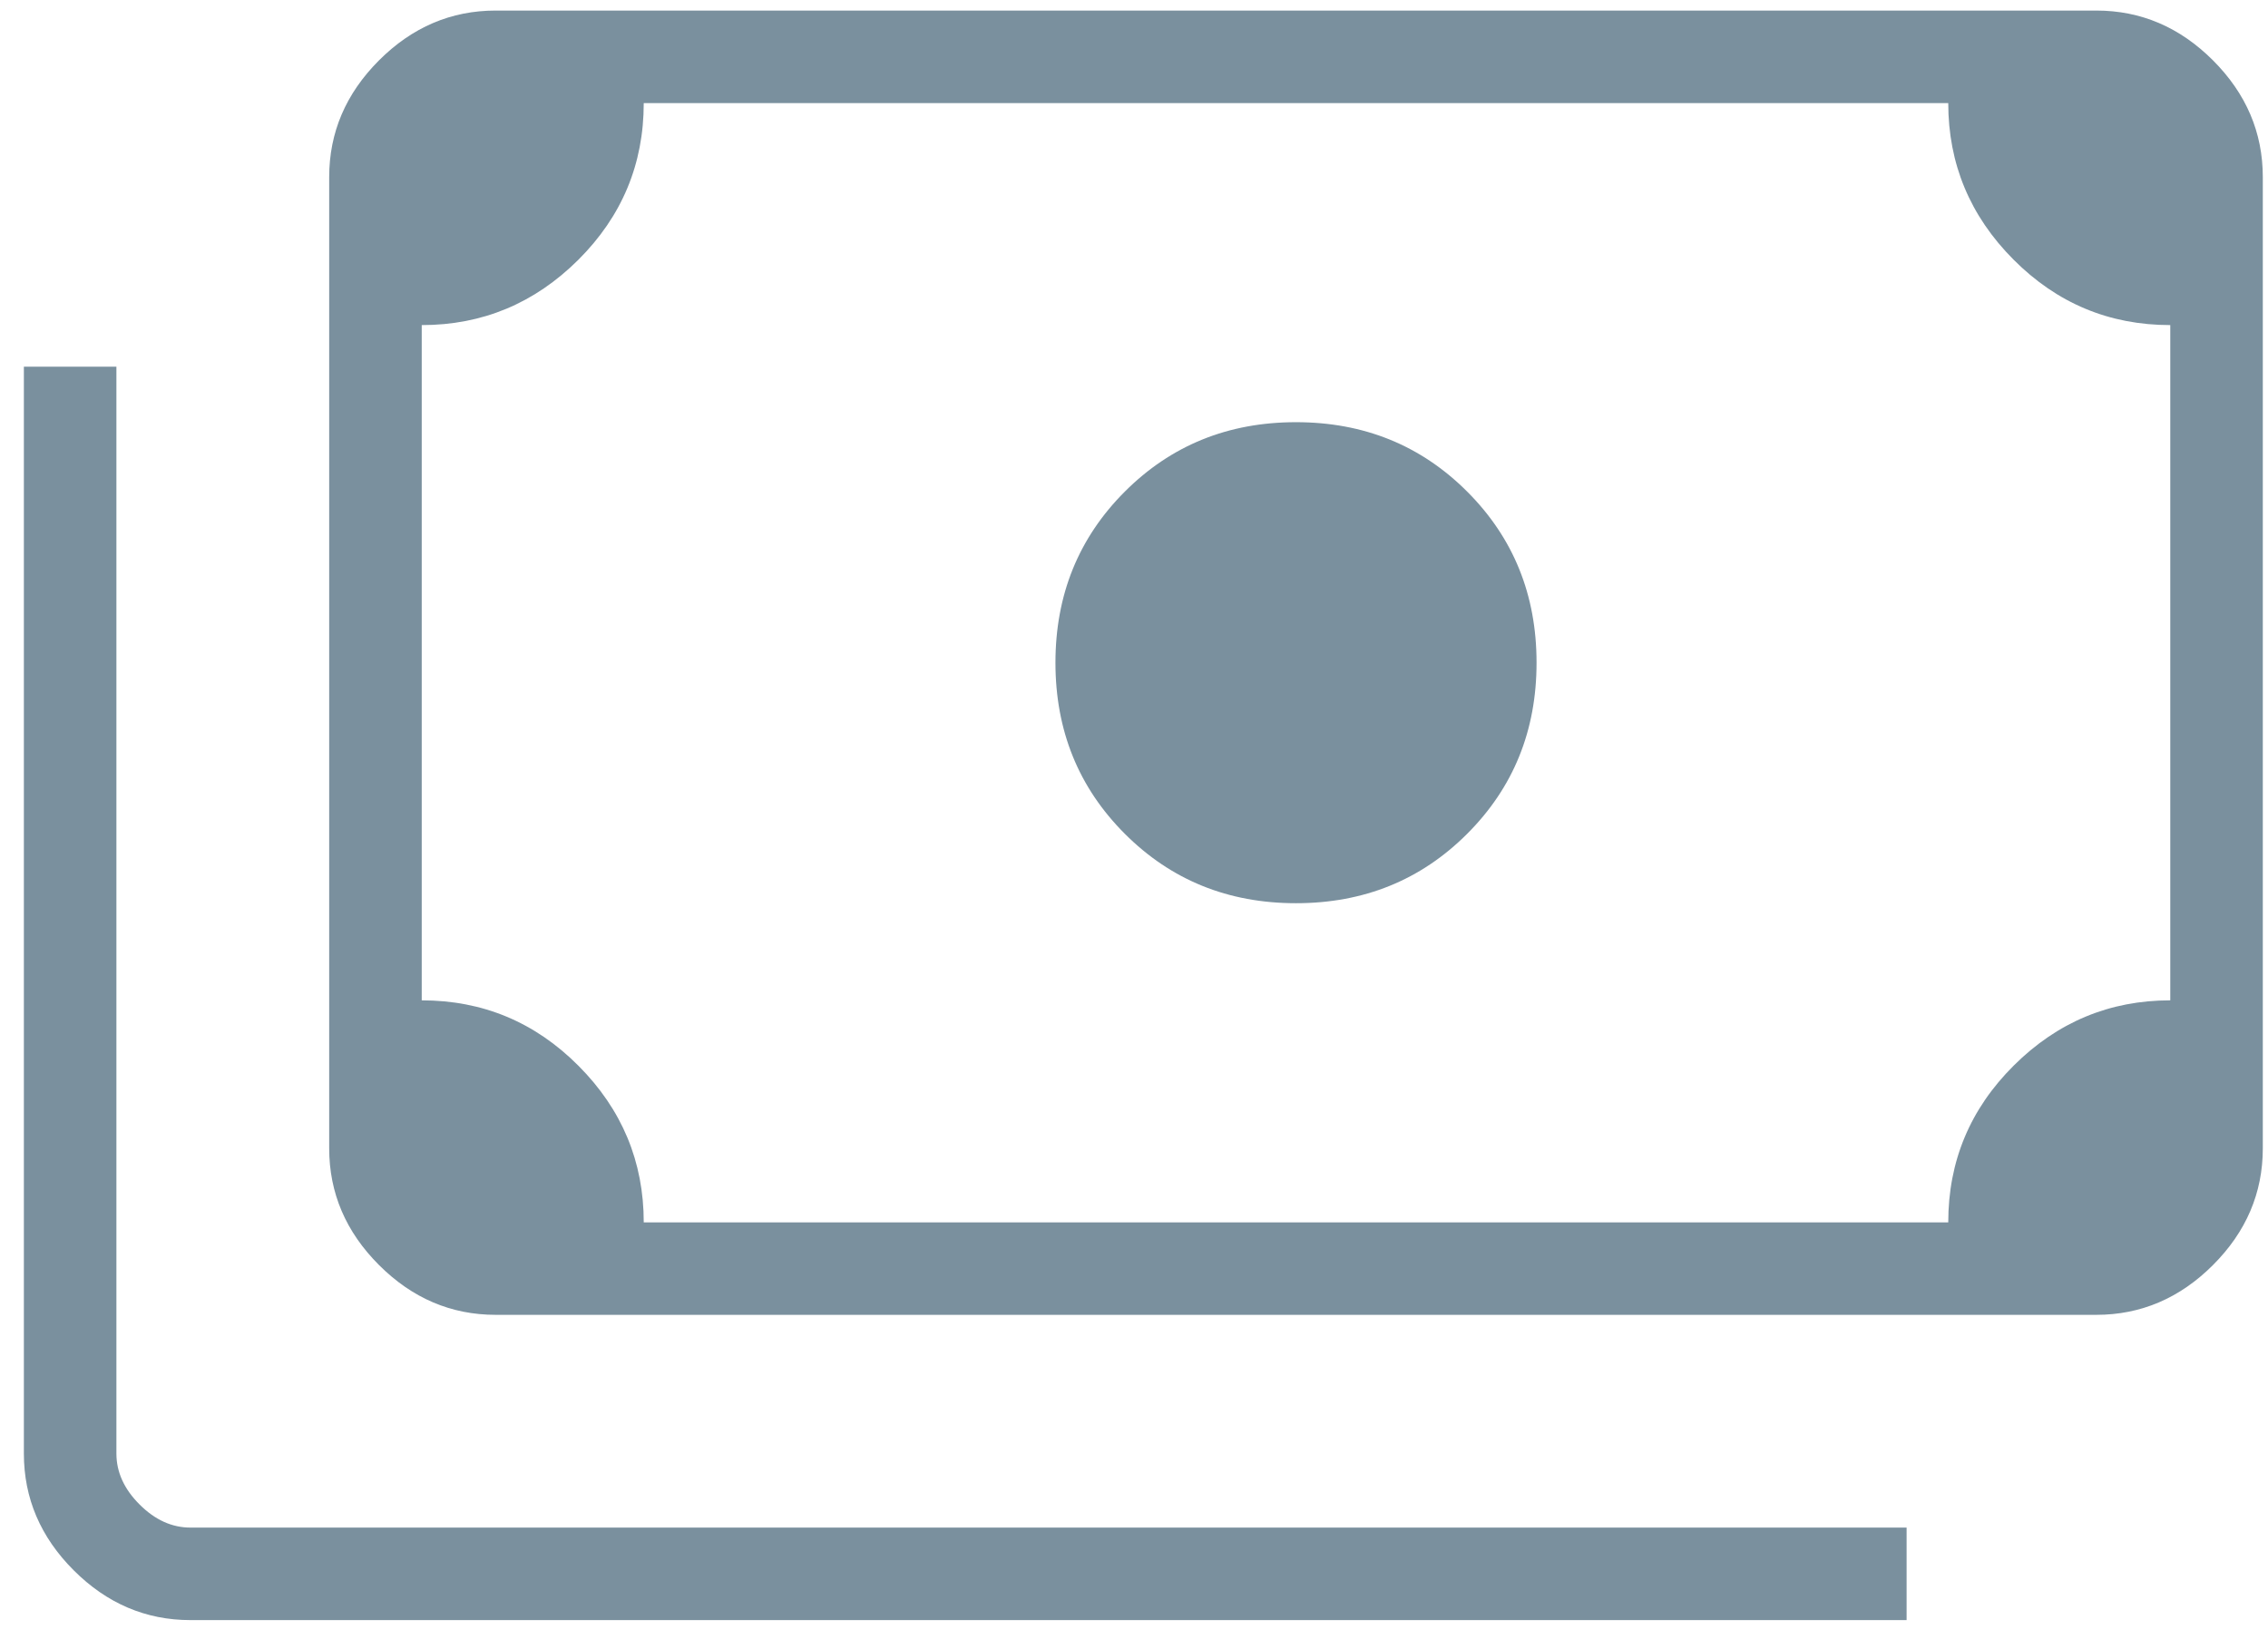 <svg xmlns="http://www.w3.org/2000/svg" fill="none" viewBox="0 0 55 40" height="40" width="55">
<path fill="#7A909E" d="M31.428 21.907C29.783 21.907 28.4 21.346 27.278 20.224C26.156 19.103 25.595 17.719 25.595 16.074C25.595 14.428 26.156 13.045 27.278 11.923C28.4 10.801 29.783 10.24 31.428 10.24C33.074 10.24 34.457 10.801 35.579 11.923C36.701 13.045 37.262 14.428 37.262 16.074C37.262 17.719 36.701 19.103 35.579 20.224C34.457 21.346 33.074 21.907 31.428 21.907ZM12.021 31.891C10.94 31.891 9.996 31.488 9.191 30.683C8.386 29.878 7.983 28.934 7.983 27.853V4.295C7.983 3.213 8.386 2.27 9.191 1.464C9.996 0.659 10.94 0.256 12.021 0.256H50.836C51.917 0.256 52.861 0.659 53.666 1.464C54.471 2.27 54.874 3.213 54.874 4.295V27.853C54.874 28.934 54.471 29.878 53.666 30.683C52.861 31.488 51.917 31.891 50.836 31.891H12.021ZM15.611 29.648H47.246C47.246 28.167 47.775 26.899 48.834 25.845C49.894 24.79 51.159 24.263 52.63 24.263V7.885C51.15 7.885 49.882 7.355 48.828 6.296C47.773 5.237 47.246 3.971 47.246 2.5H15.611C15.611 3.981 15.082 5.248 14.023 6.303C12.963 7.357 11.698 7.885 10.227 7.885V24.263C11.707 24.263 12.975 24.792 14.03 25.852C15.084 26.911 15.611 28.176 15.611 29.648ZM46.236 39.295H4.618C3.536 39.295 2.592 38.892 1.787 38.087C0.982 37.282 0.579 36.338 0.579 35.256V8.894H2.823V35.256C2.823 35.705 3.01 36.117 3.384 36.49C3.758 36.864 4.169 37.051 4.618 37.051H46.236V39.295ZM12.021 29.648H10.227V2.5H12.021C11.535 2.5 11.115 2.678 10.759 3.033C10.404 3.388 10.227 3.809 10.227 4.295V27.853C10.227 28.339 10.404 28.759 10.759 29.115C11.115 29.47 11.535 29.648 12.021 29.648Z"></path>
</svg>
